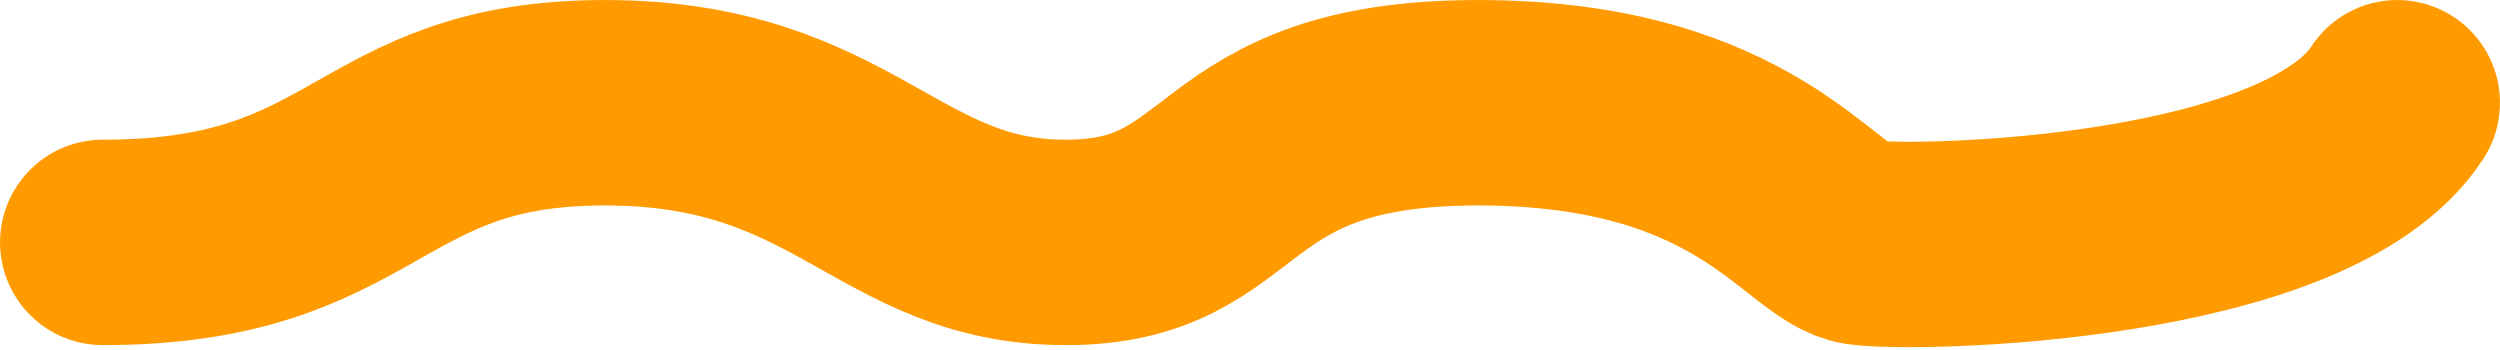 <?xml version="1.0" encoding="UTF-8"?>
<svg width="38.129px" height="5.342px" viewBox="0 0 38.129 5.342" version="1.1" xmlns="http://www.w3.org/2000/svg" xmlns:xlink="http://www.w3.org/1999/xlink">
    <title>路径</title>
    <g id="页面-1" stroke="none" stroke-width="1" fill="none" fill-rule="evenodd" stroke-linecap="round">
        <g id="展厅行业" transform="translate(-824.438, -1005.433)" stroke="#FF9B00" stroke-width="3.133">
            <g id="编组-13" transform="translate(160, 925)">
                <g id="编组-3" transform="translate(570, 0)">
                    <path d="M96.005,84.13 C100.083,84.13 99.989,82 103.66,82 C107.33,82 107.963,84.13 110.694,84.13 C113.424,84.13 112.866,82 116.981,82 C121.095,82 122.043,84.012 122.832,84.13 C123.622,84.248 129.618,84.13 131,82" id="路径"></path>
                </g>
            </g>
        </g>
    </g>
</svg>